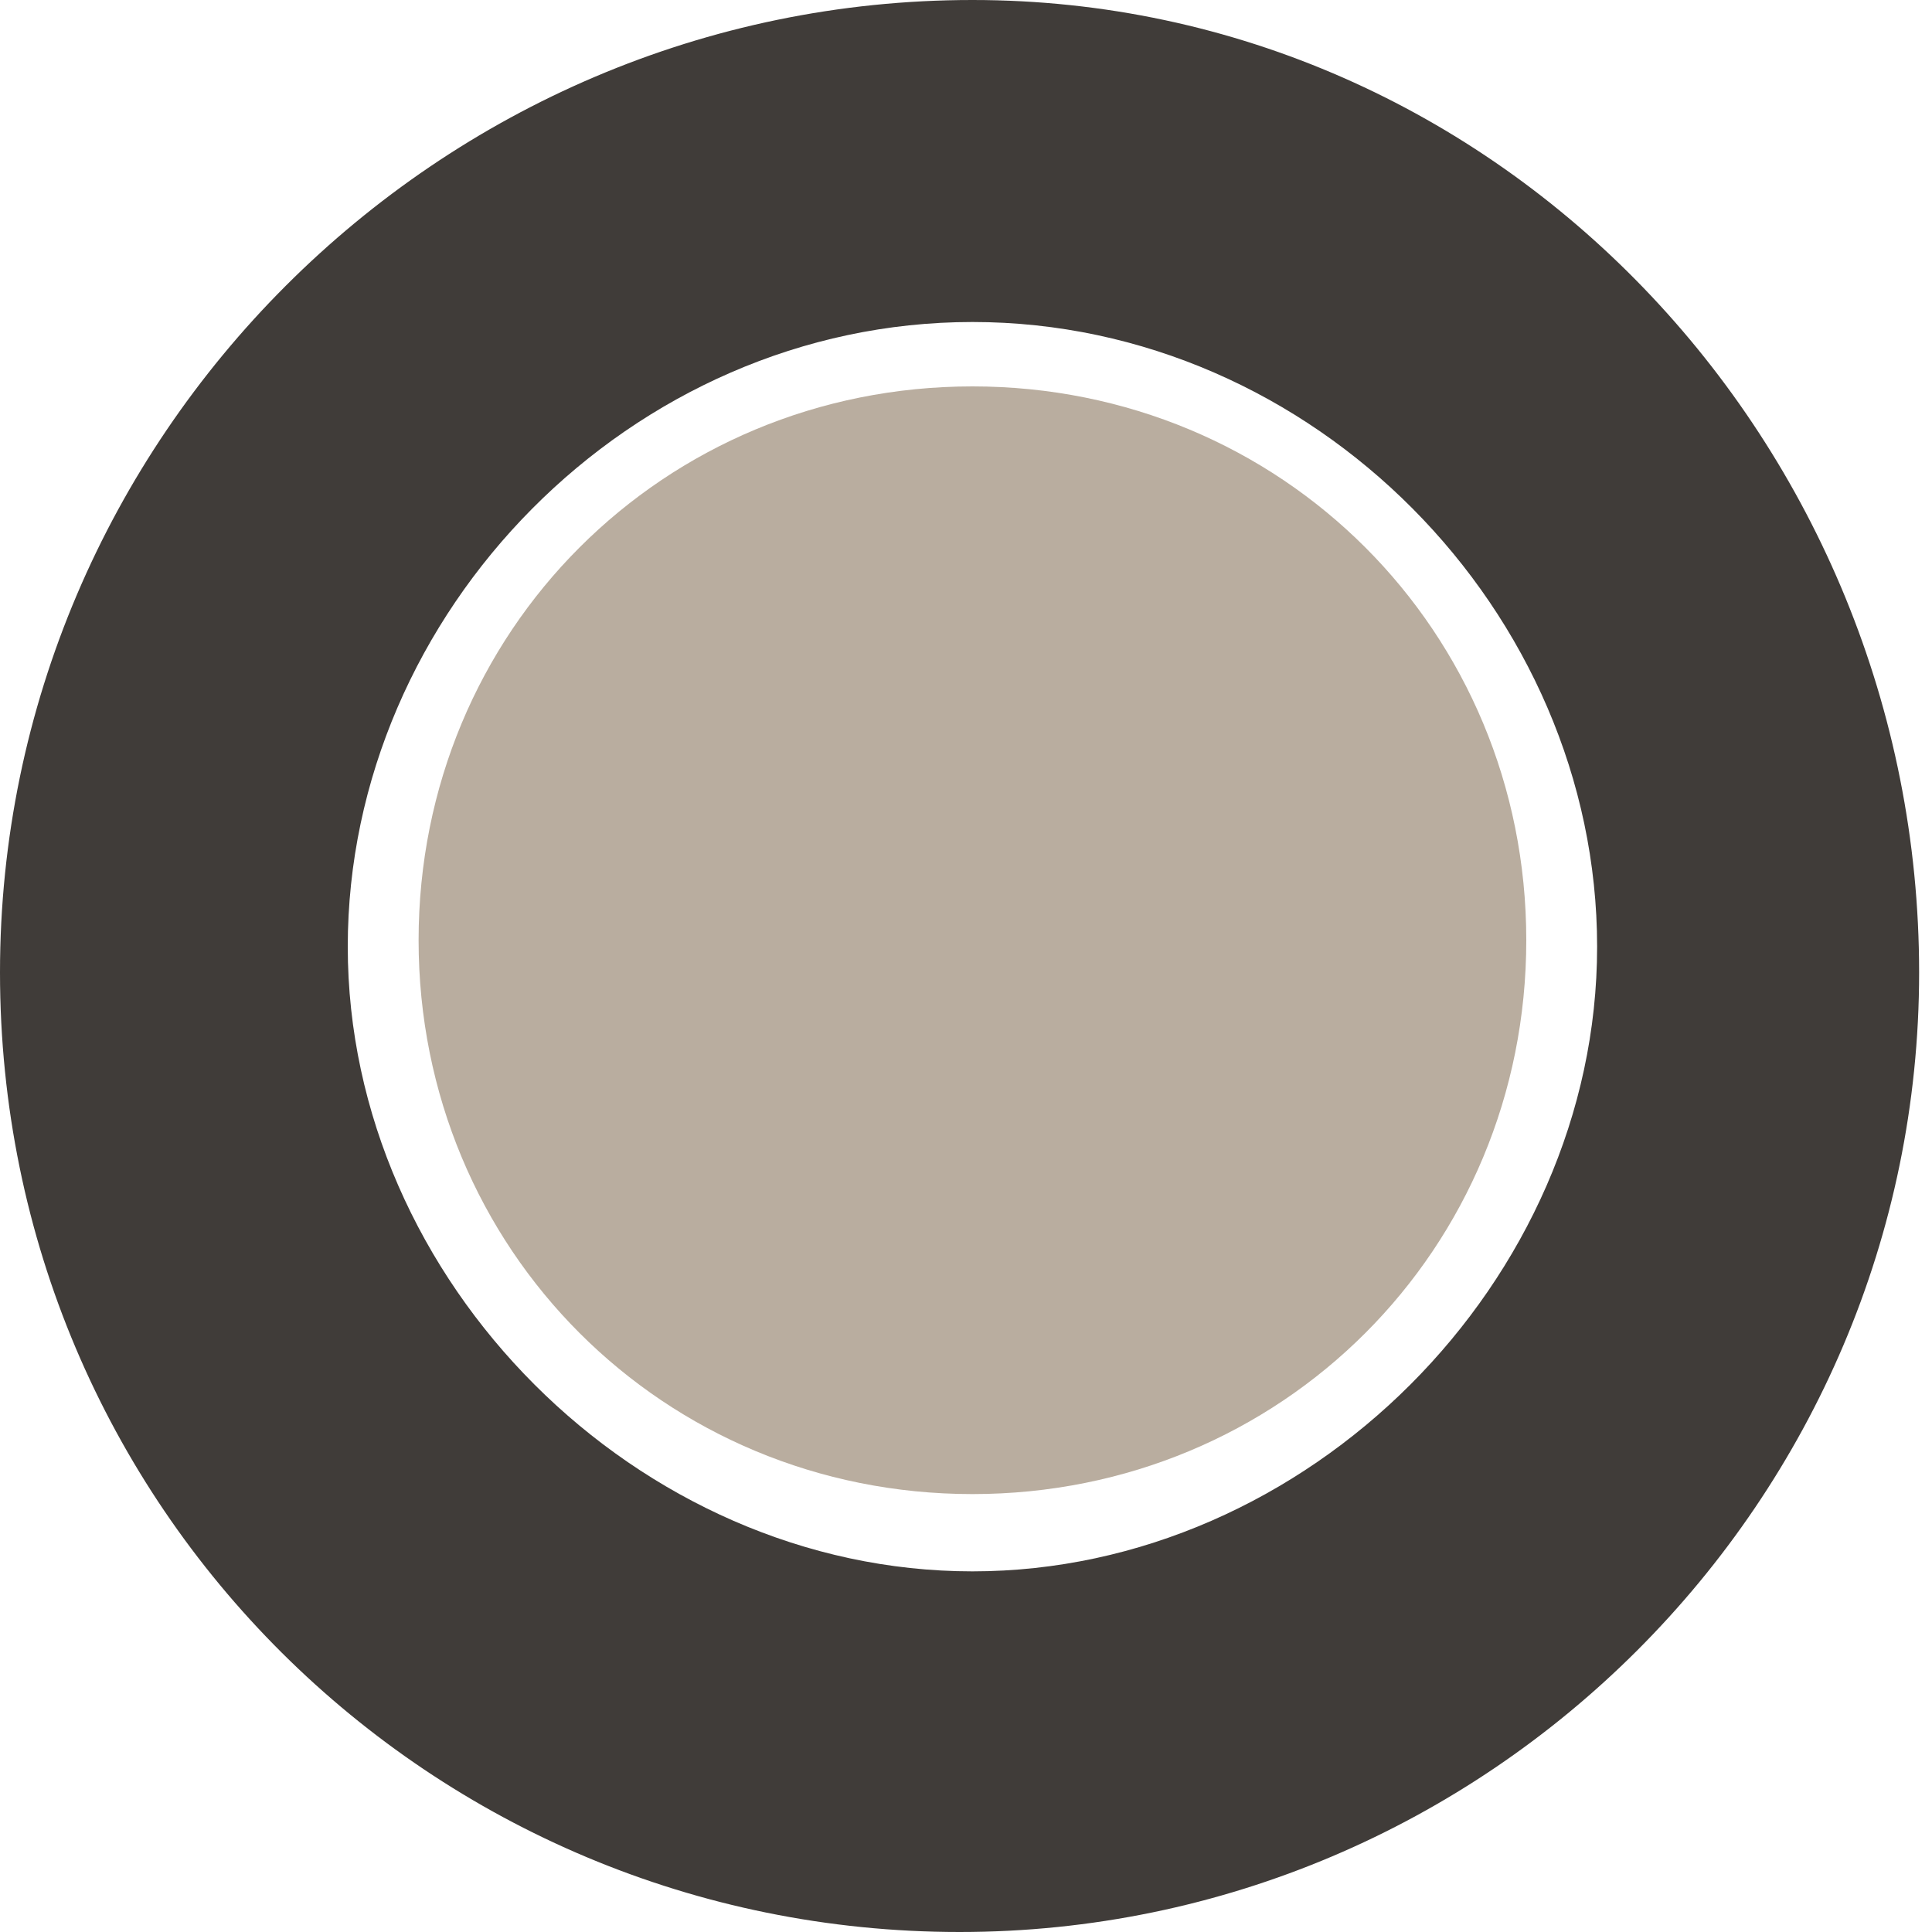 <?xml version="1.0" encoding="utf-8"?>
<!-- Generator: Adobe Illustrator 23.1.1, SVG Export Plug-In . SVG Version: 6.00 Build 0)  -->
<svg version="1.1" id="Livello_1" xmlns="http://www.w3.org/2000/svg" xmlns:xlink="http://www.w3.org/1999/xlink" x="0px" y="0px"
	 width="30px" height="30px" viewBox="0 0 30 30" style="enable-background:new 0 0 30 30;" xml:space="preserve">
<style type="text/css">
	.st0{fill-rule:evenodd;clip-rule:evenodd;fill:#403C39;}
	.st1{fill-rule:evenodd;clip-rule:evenodd;fill:#B9AD9F;}
</style>
<g id="Livello_x0020_1">
	<path class="st0" d="M15.1,0C6.8,0,0,6.8,0,15.1S6.7,30,14.9,30s14.9-6.7,14.9-14.9S23.3,0,15.1,0z M15.1,24.4
		c-5.2,0-9.7-4.5-9.7-9.7S9.8,5,15.1,5s9.7,4.5,9.7,9.7S20.3,24.4,15.1,24.4z"/>
	<path class="st1" d="M15.1,6c-4.8,0-8.6,3.8-8.6,8.6s3.8,8.6,8.6,8.6s8.6-3.8,8.6-8.6S19.9,6,15.1,6z"/>
</g>
</svg>
